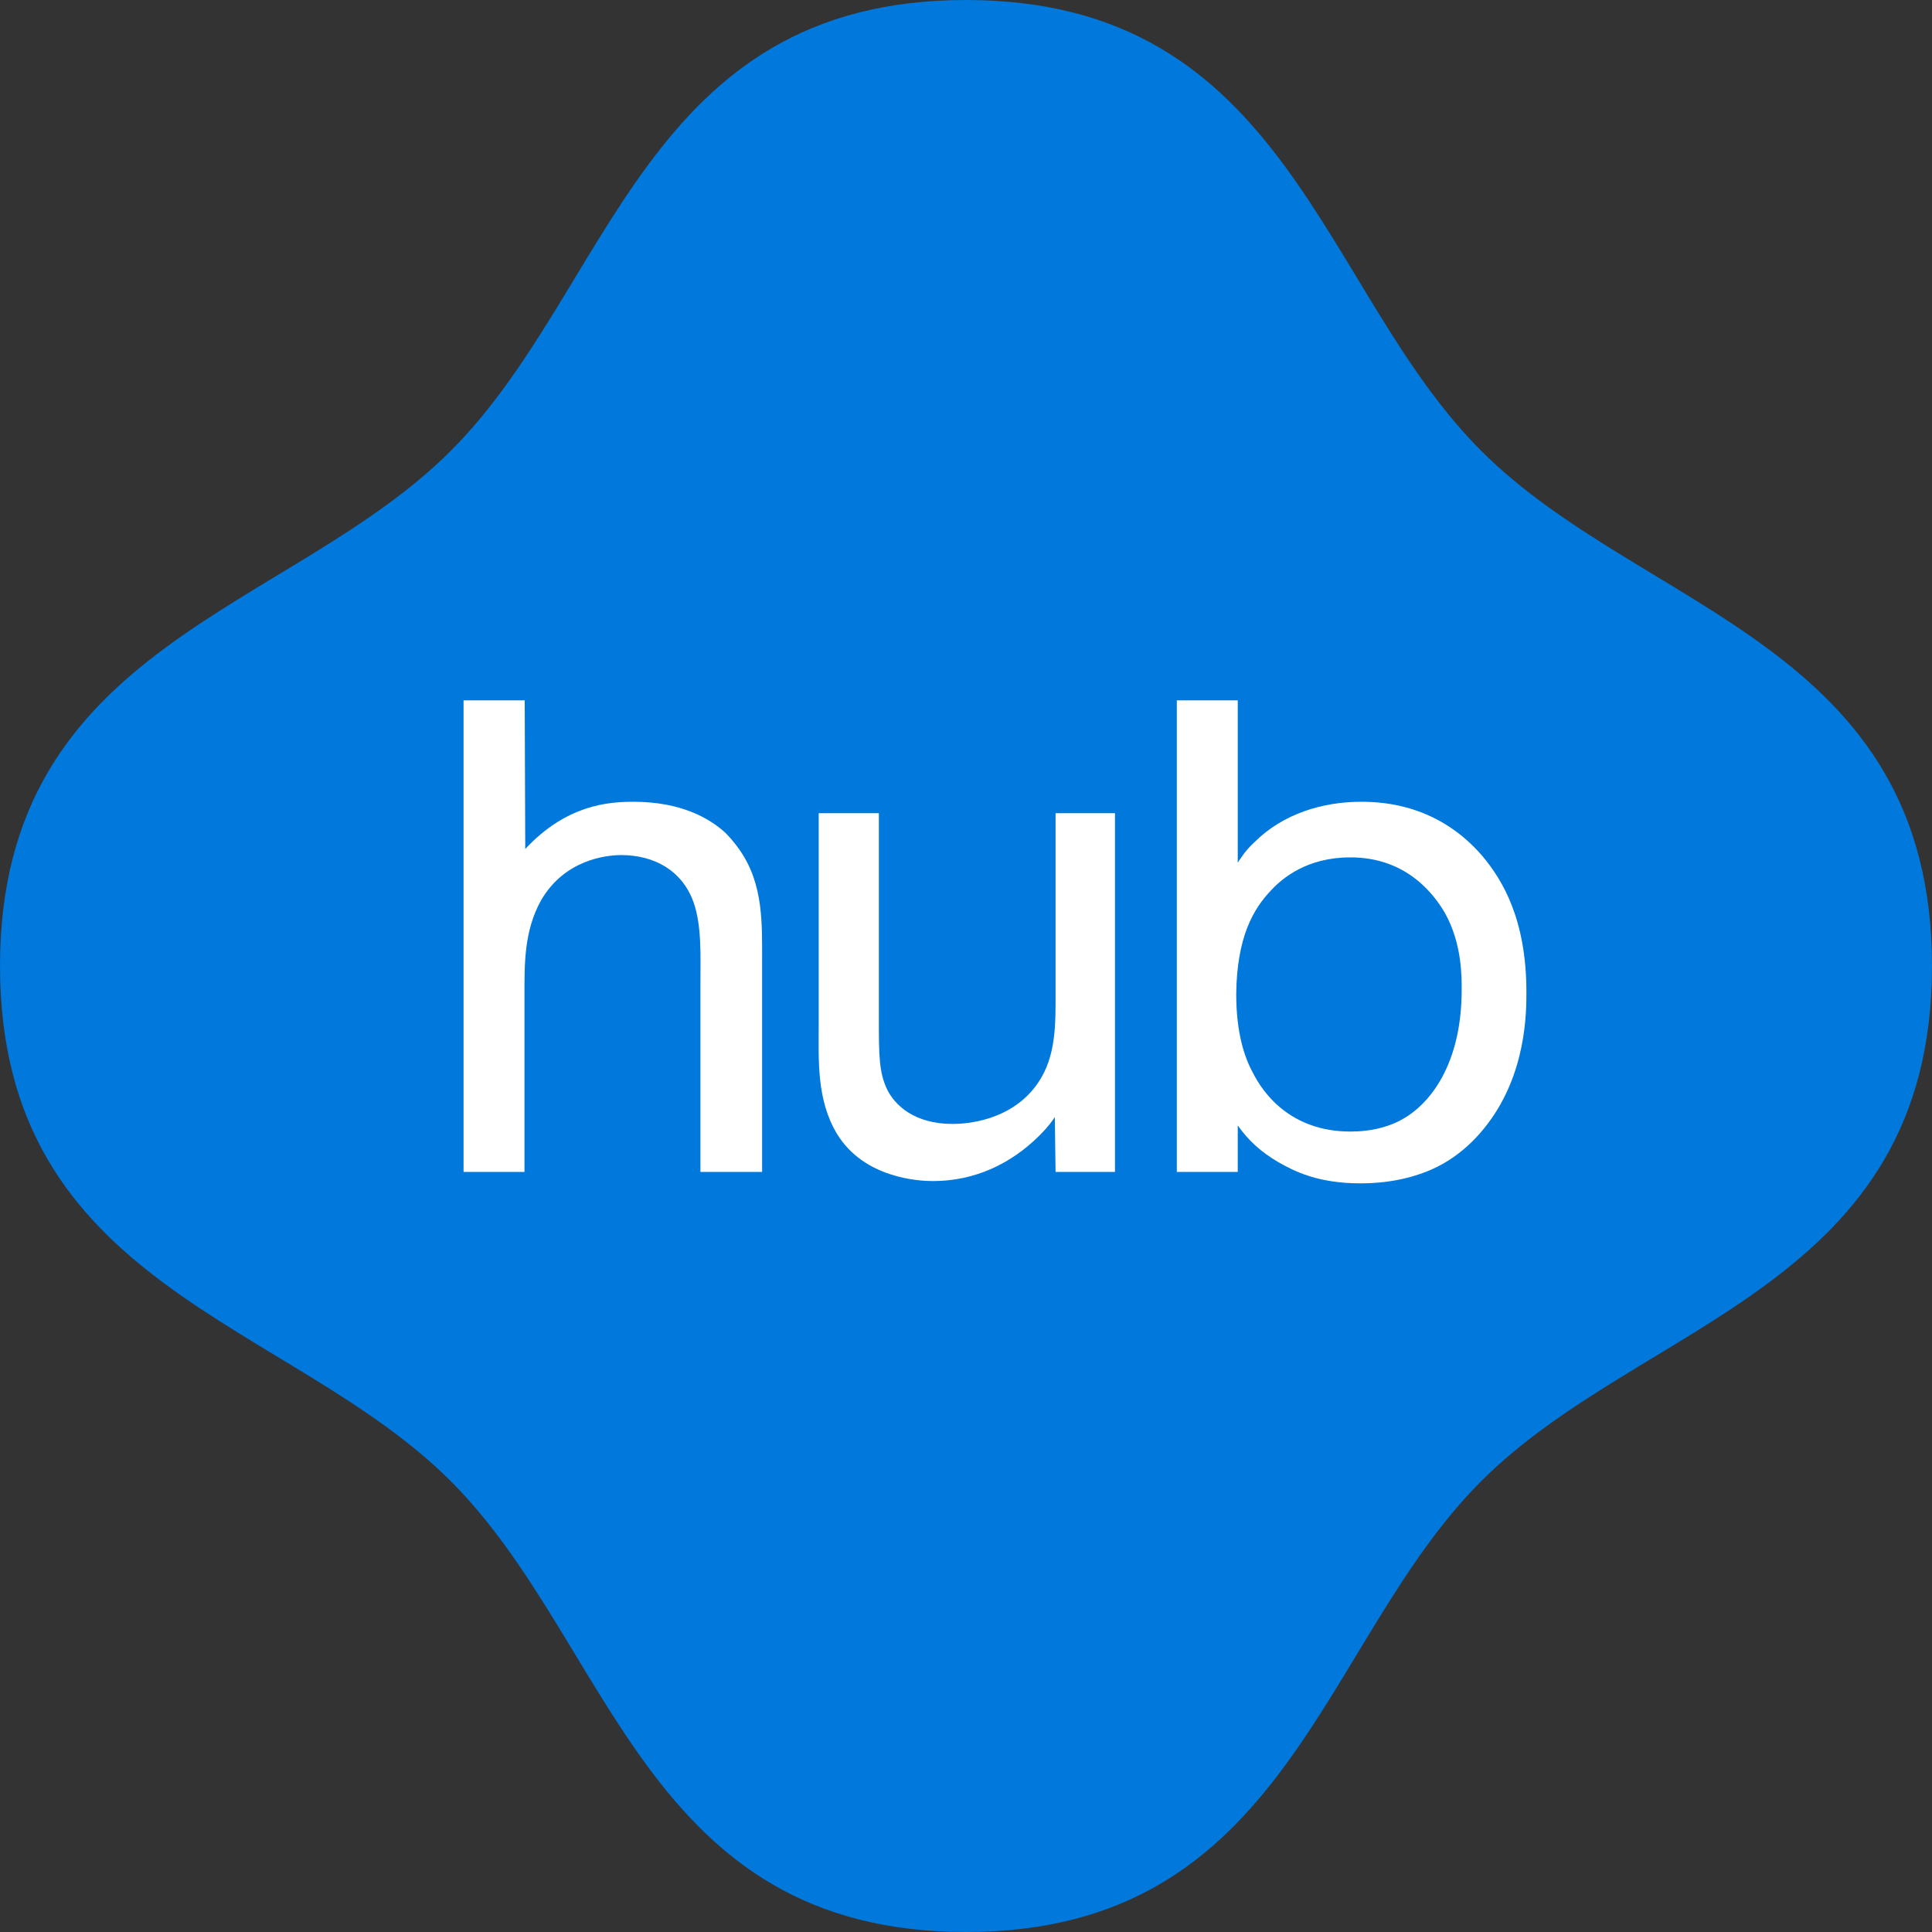 <?xml version="1.0" encoding="UTF-8" standalone="no"?>
<svg
   width="275"
   height="275"
   viewBox="0 0 275 275"
   role="img"
   version="1.1"
   id="svg4"
   sodipodi:docname="hub-gd.svg"
   inkscape:version="1.4 (e7c3feb100, 2024-10-09)"
   xmlns:inkscape="http://www.inkscape.org/namespaces/inkscape"
   xmlns:sodipodi="http://sodipodi.sourceforge.net/DTD/sodipodi-0.dtd"
   xmlns="http://www.w3.org/2000/svg"
   xmlns:svg="http://www.w3.org/2000/svg">
  <rect x="0" y="0" width="275" height="275" fill="#333333" stroke="none"/>
  <defs
     id="defs4" />
  <sodipodi:namedview
     id="namedview4"
     pagecolor="#ffffff"
     bordercolor="#000000"
     borderopacity="0.25"
     inkscape:showpageshadow="2"
     inkscape:pageopacity="0.0"
     inkscape:pagecheckerboard="0"
     inkscape:deskcolor="#d1d1d1"
     inkscape:zoom="2.7018182"
     inkscape:cx="137.68506"
     inkscape:cy="137.5"
     inkscape:window-width="1704"
     inkscape:window-height="996"
     inkscape:window-x="0"
     inkscape:window-y="0"
     inkscape:window-maximized="1"
     inkscape:current-layer="svg4" />
  <path
     d="M275 137.5c0-45.833-41.25-50.417-64.167-73.333C187.917 41.25 183.333 0 137.5 0S87.084 41.25 64.166 64.167C41.25 87.083 0 91.667 0 137.5s41.25 50.417 64.166 73.333C87.084 233.75 91.666 275 137.5 275c45.833 0 50.417-41.25 73.333-64.167C233.75 187.917 275 183.333 275 137.5z"
     class="base"
     id="path1"
     style="fill:#0078dc;fill-opacity:1" />
  <g
     class="txt"
     id="g4"
     style="fill:#ffffff">
    <path
       d="M108.479 137.215v29.596h-8.781v-26.994c0-3.469.217-8.022-.976-11.383-1.626-4.553-5.637-6.722-10.3-6.722-2.167 0-8.021.65-11.382 6.397-2.494 4.445-2.385 9.215-2.385 13.876v24.826h-8.673V99.687h8.706l.075 21.159c5.855-6.288 11.817-6.722 15.394-6.722 6.83 0 10.842 2.385 13.01 4.337.434.433 1.192 1.192 2.168 2.601 3.36 4.879 3.144 10.408 3.144 16.153z"
       class="h"
       id="path2"
       style="fill:#ffffff" />
    <path
       d="M158.705 166.811h-8.456l-.108-7.805c-.434.65-.976 1.41-2.169 2.602-4.12 4.12-9.323 6.504-15.177 6.504-1.843 0-9.757-.325-13.66-6.721-2.927-4.879-2.601-10.407-2.601-15.72V115.75h8.564v29.054c0 5.42 0 7.805 1.192 10.3 1.084 2.167 3.795 4.878 9.324 4.878 1.951 0 8.456-.434 12.142-5.855 2.601-3.794 2.493-8.456 2.493-12.792V115.75h8.456v51.061z"
       class="u"
       id="path3"
       style="fill:#ffffff" />
    <path
       d="M217.268 141.226c0 2.82 0 11.492-5.529 18.756-3.035 4.01-6.288 5.745-8.022 6.504-1.735.759-5.096 1.952-10.083 1.952-6.07 0-9.431-1.735-11.708-3.036-2.385-1.41-4.12-2.927-5.746-5.204v6.613h-8.672V99.687h8.672v23.11c.434-.65 1.084-1.735 2.385-2.927 4.012-4.011 9.649-5.746 15.178-5.746 3.469 0 11.058.542 17.237 7.697 2.927 3.47 6.288 9.106 6.288 19.405zm-9.215-.325c0-1.626.108-6.504-2.385-10.95-1.518-2.601-5.42-7.913-13.443-7.913-6.179 0-9.648 2.927-11.275 4.661-2.602 2.711-4.878 6.722-4.987 14.744 0 5.638 1.193 9.107 2.385 11.275 1.41 2.819 5.313 8.348 13.877 8.348 2.927 0 5.854-.65 8.24-2.277 3.577-2.385 7.588-7.914 7.588-17.888z"
       class="b"
       id="path4"
       style="fill:#ffffff" />
  </g>
</svg>
